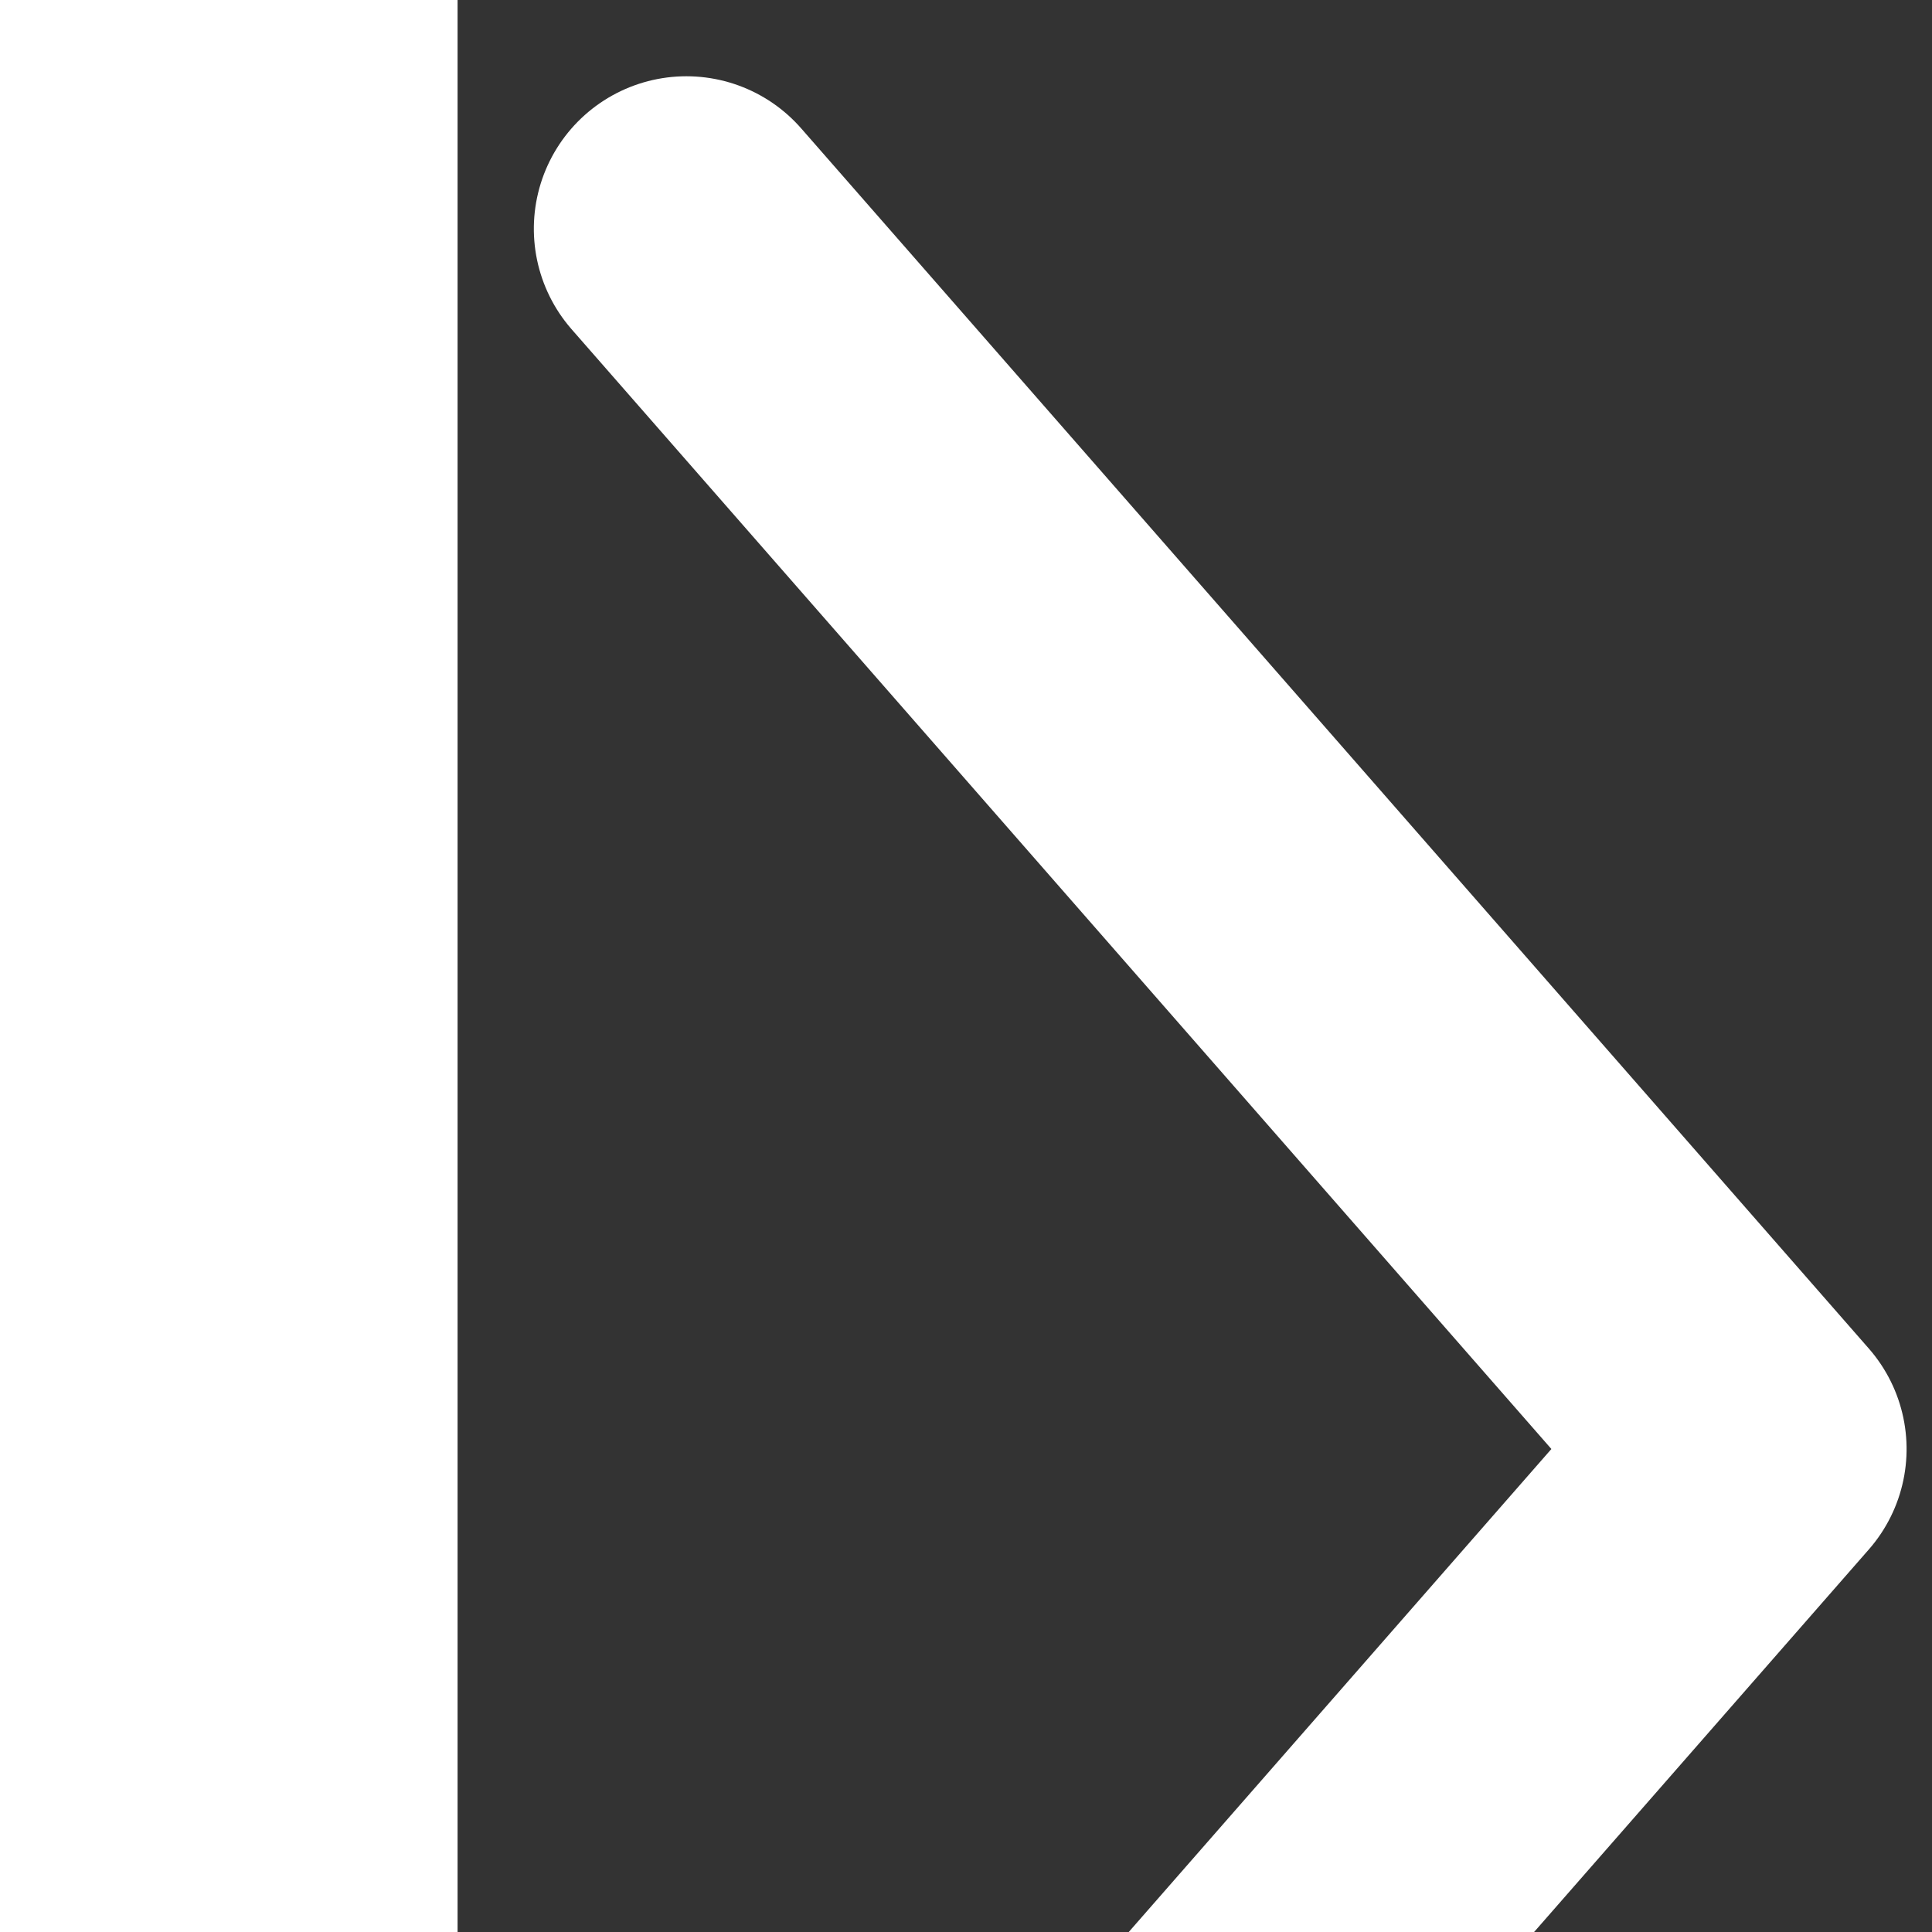 <svg width="19px" height="19px" viewBox="0 0 10 19" version="1.1" xmlns="http://www.w3.org/2000/svg" style="transform: scale(1.5); color: rgb(0, 0, 0);" fill="rgb(0, 0, 0)">
                <rect x="0" y="0" width="10" height="19" fill="#333333" stroke="none"/>
                <g stroke="none" stroke-width="1px" fill="none" fill-rule="evenodd" stroke-linecap="round" stroke-linejoin="round">
                    <g transform="translate(-202, -1505)" stroke="rgb(255, 255, 255)" stroke-width="2px" class="i1X9O EY9Hl ">
                        <g transform="translate(0, 92)">
                            <g transform="translate(39, 1398)">
                                <polyline transform="translate(168, 24.5) rotate(-90) translate(-168, -24.5) " points="160 21 168 28 176 21"></polyline>
                            </g>
                        </g>
                    </g>
                </g>
            </svg>